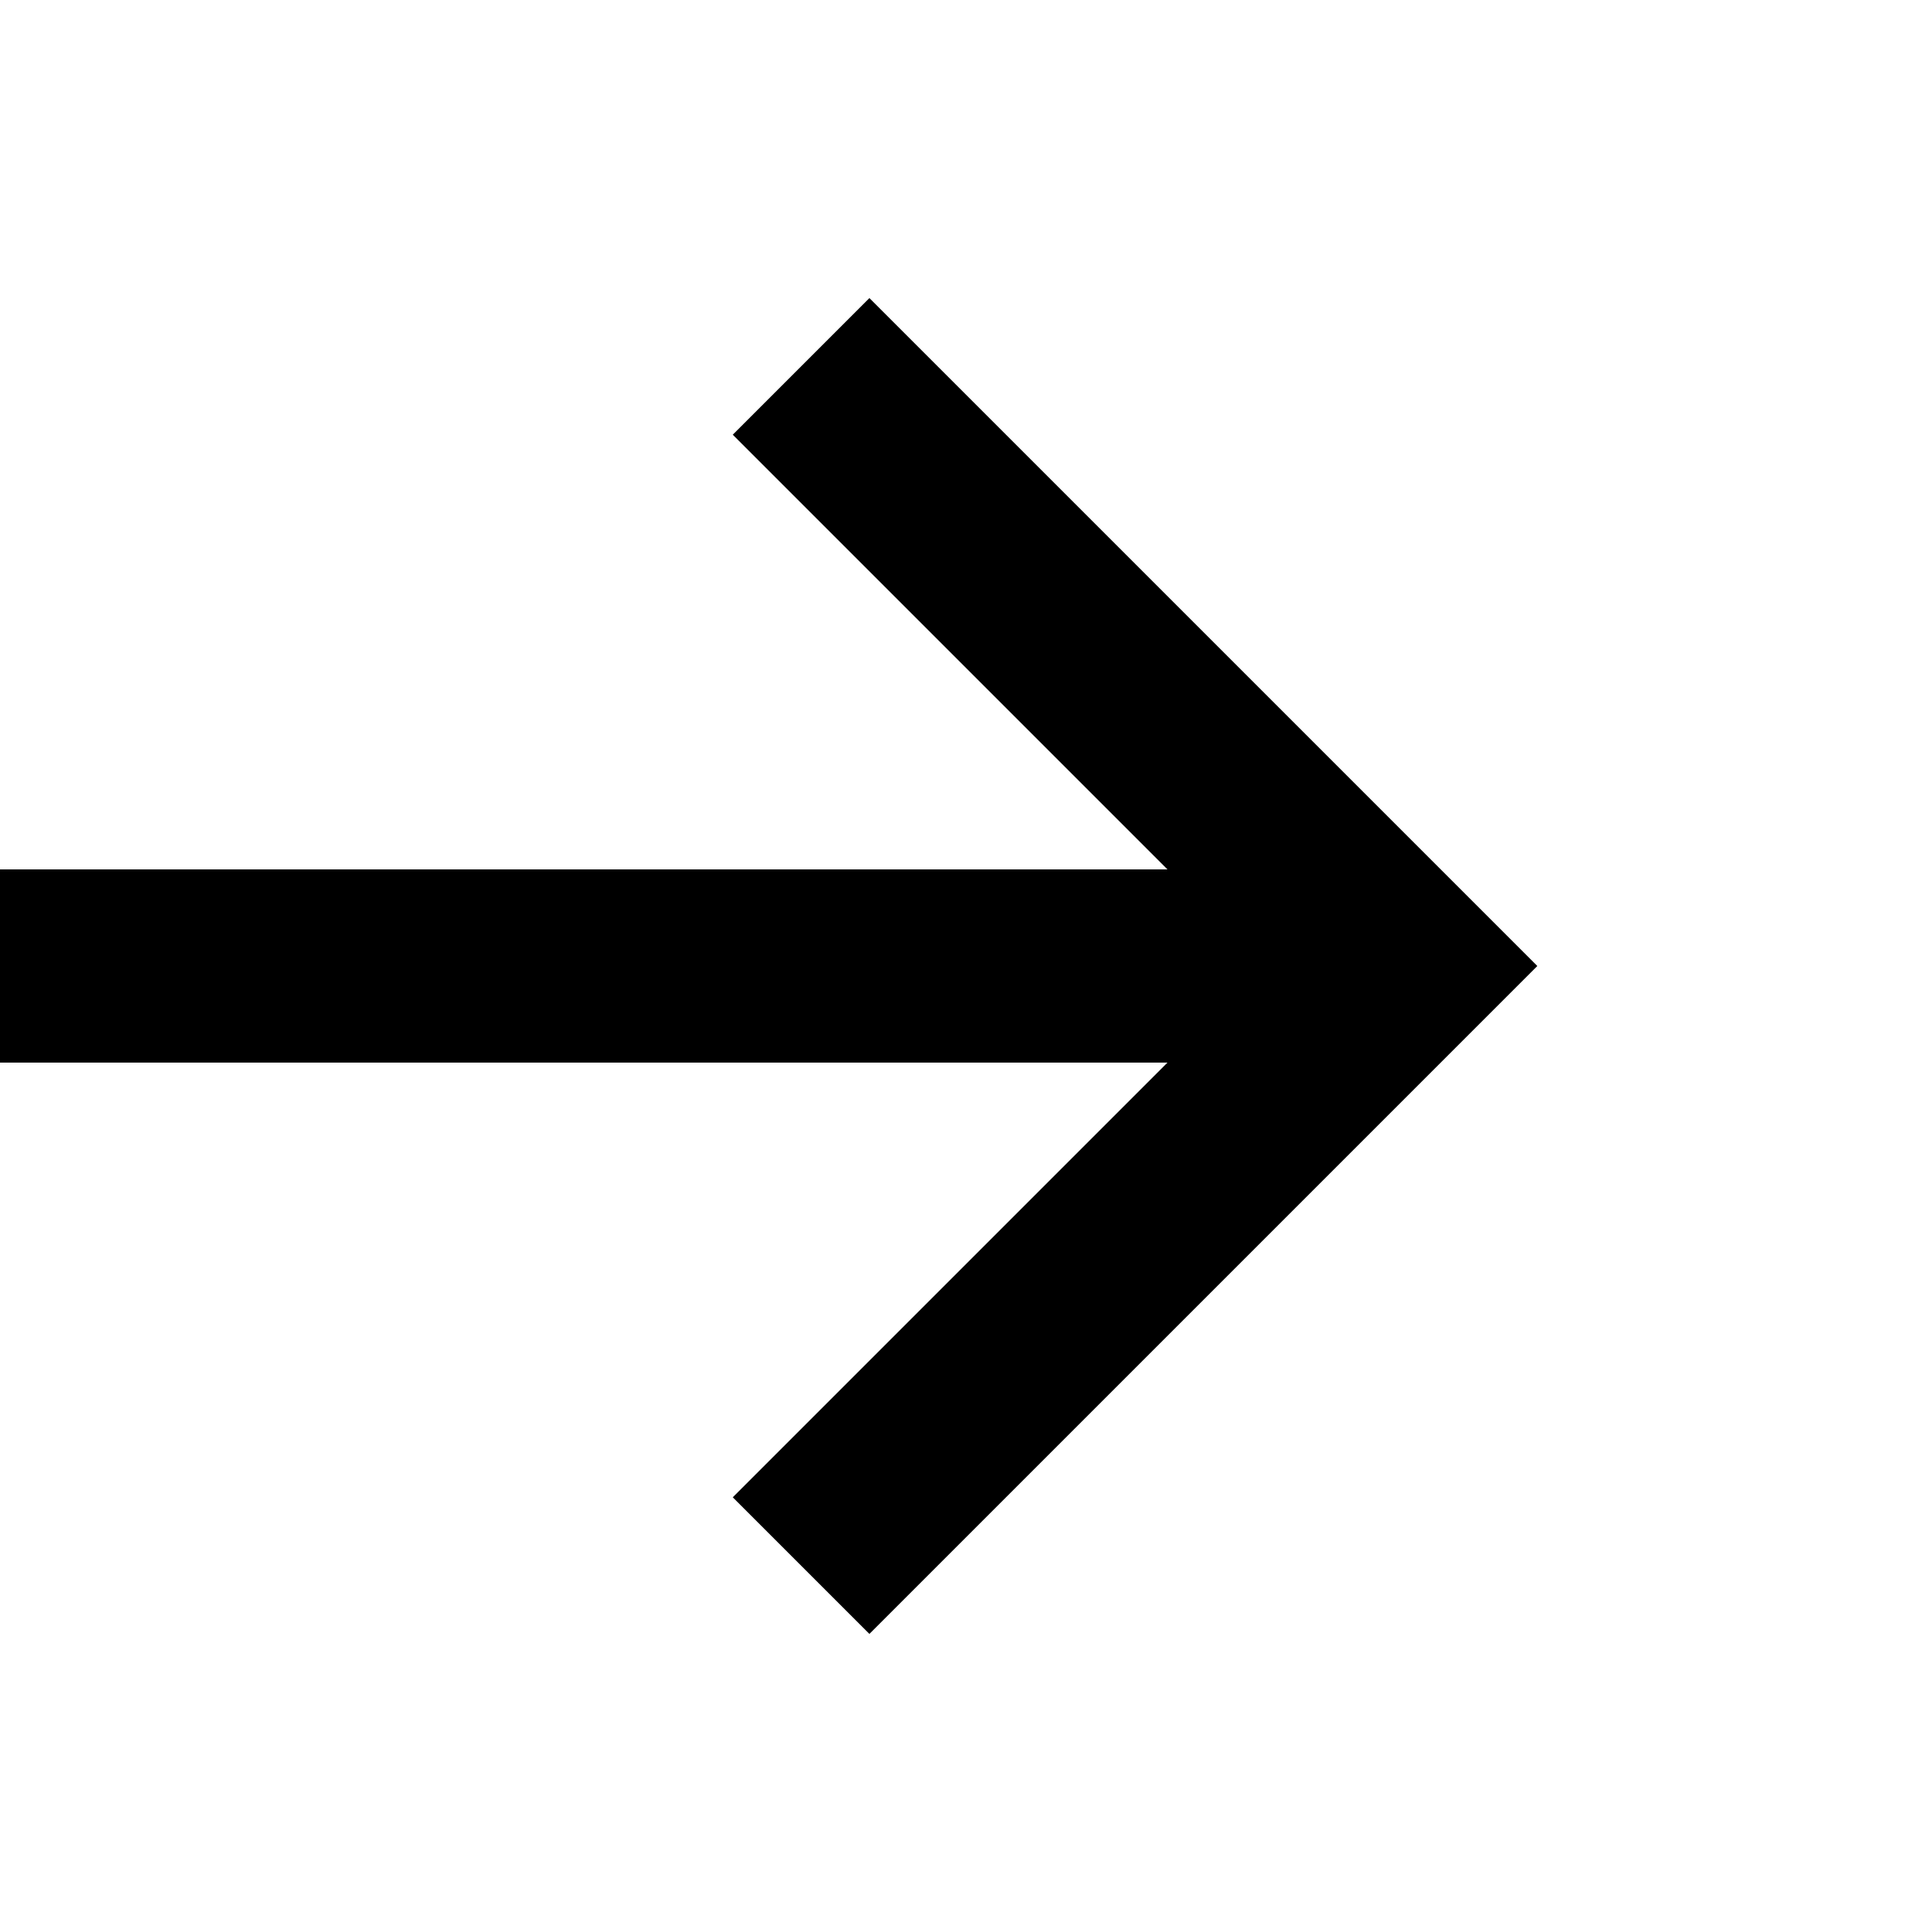 <svg width="20" height="20" viewBox="0 0 20 20" fill="none" xmlns="http://www.w3.org/2000/svg">
<path d="M9 4.5L14.5 10L9 15.5" stroke="black" stroke-width="2" stroke-linecap="square"/>
<path d="M14.5 10L0 10" stroke="black" stroke-width="2"/>
</svg>

